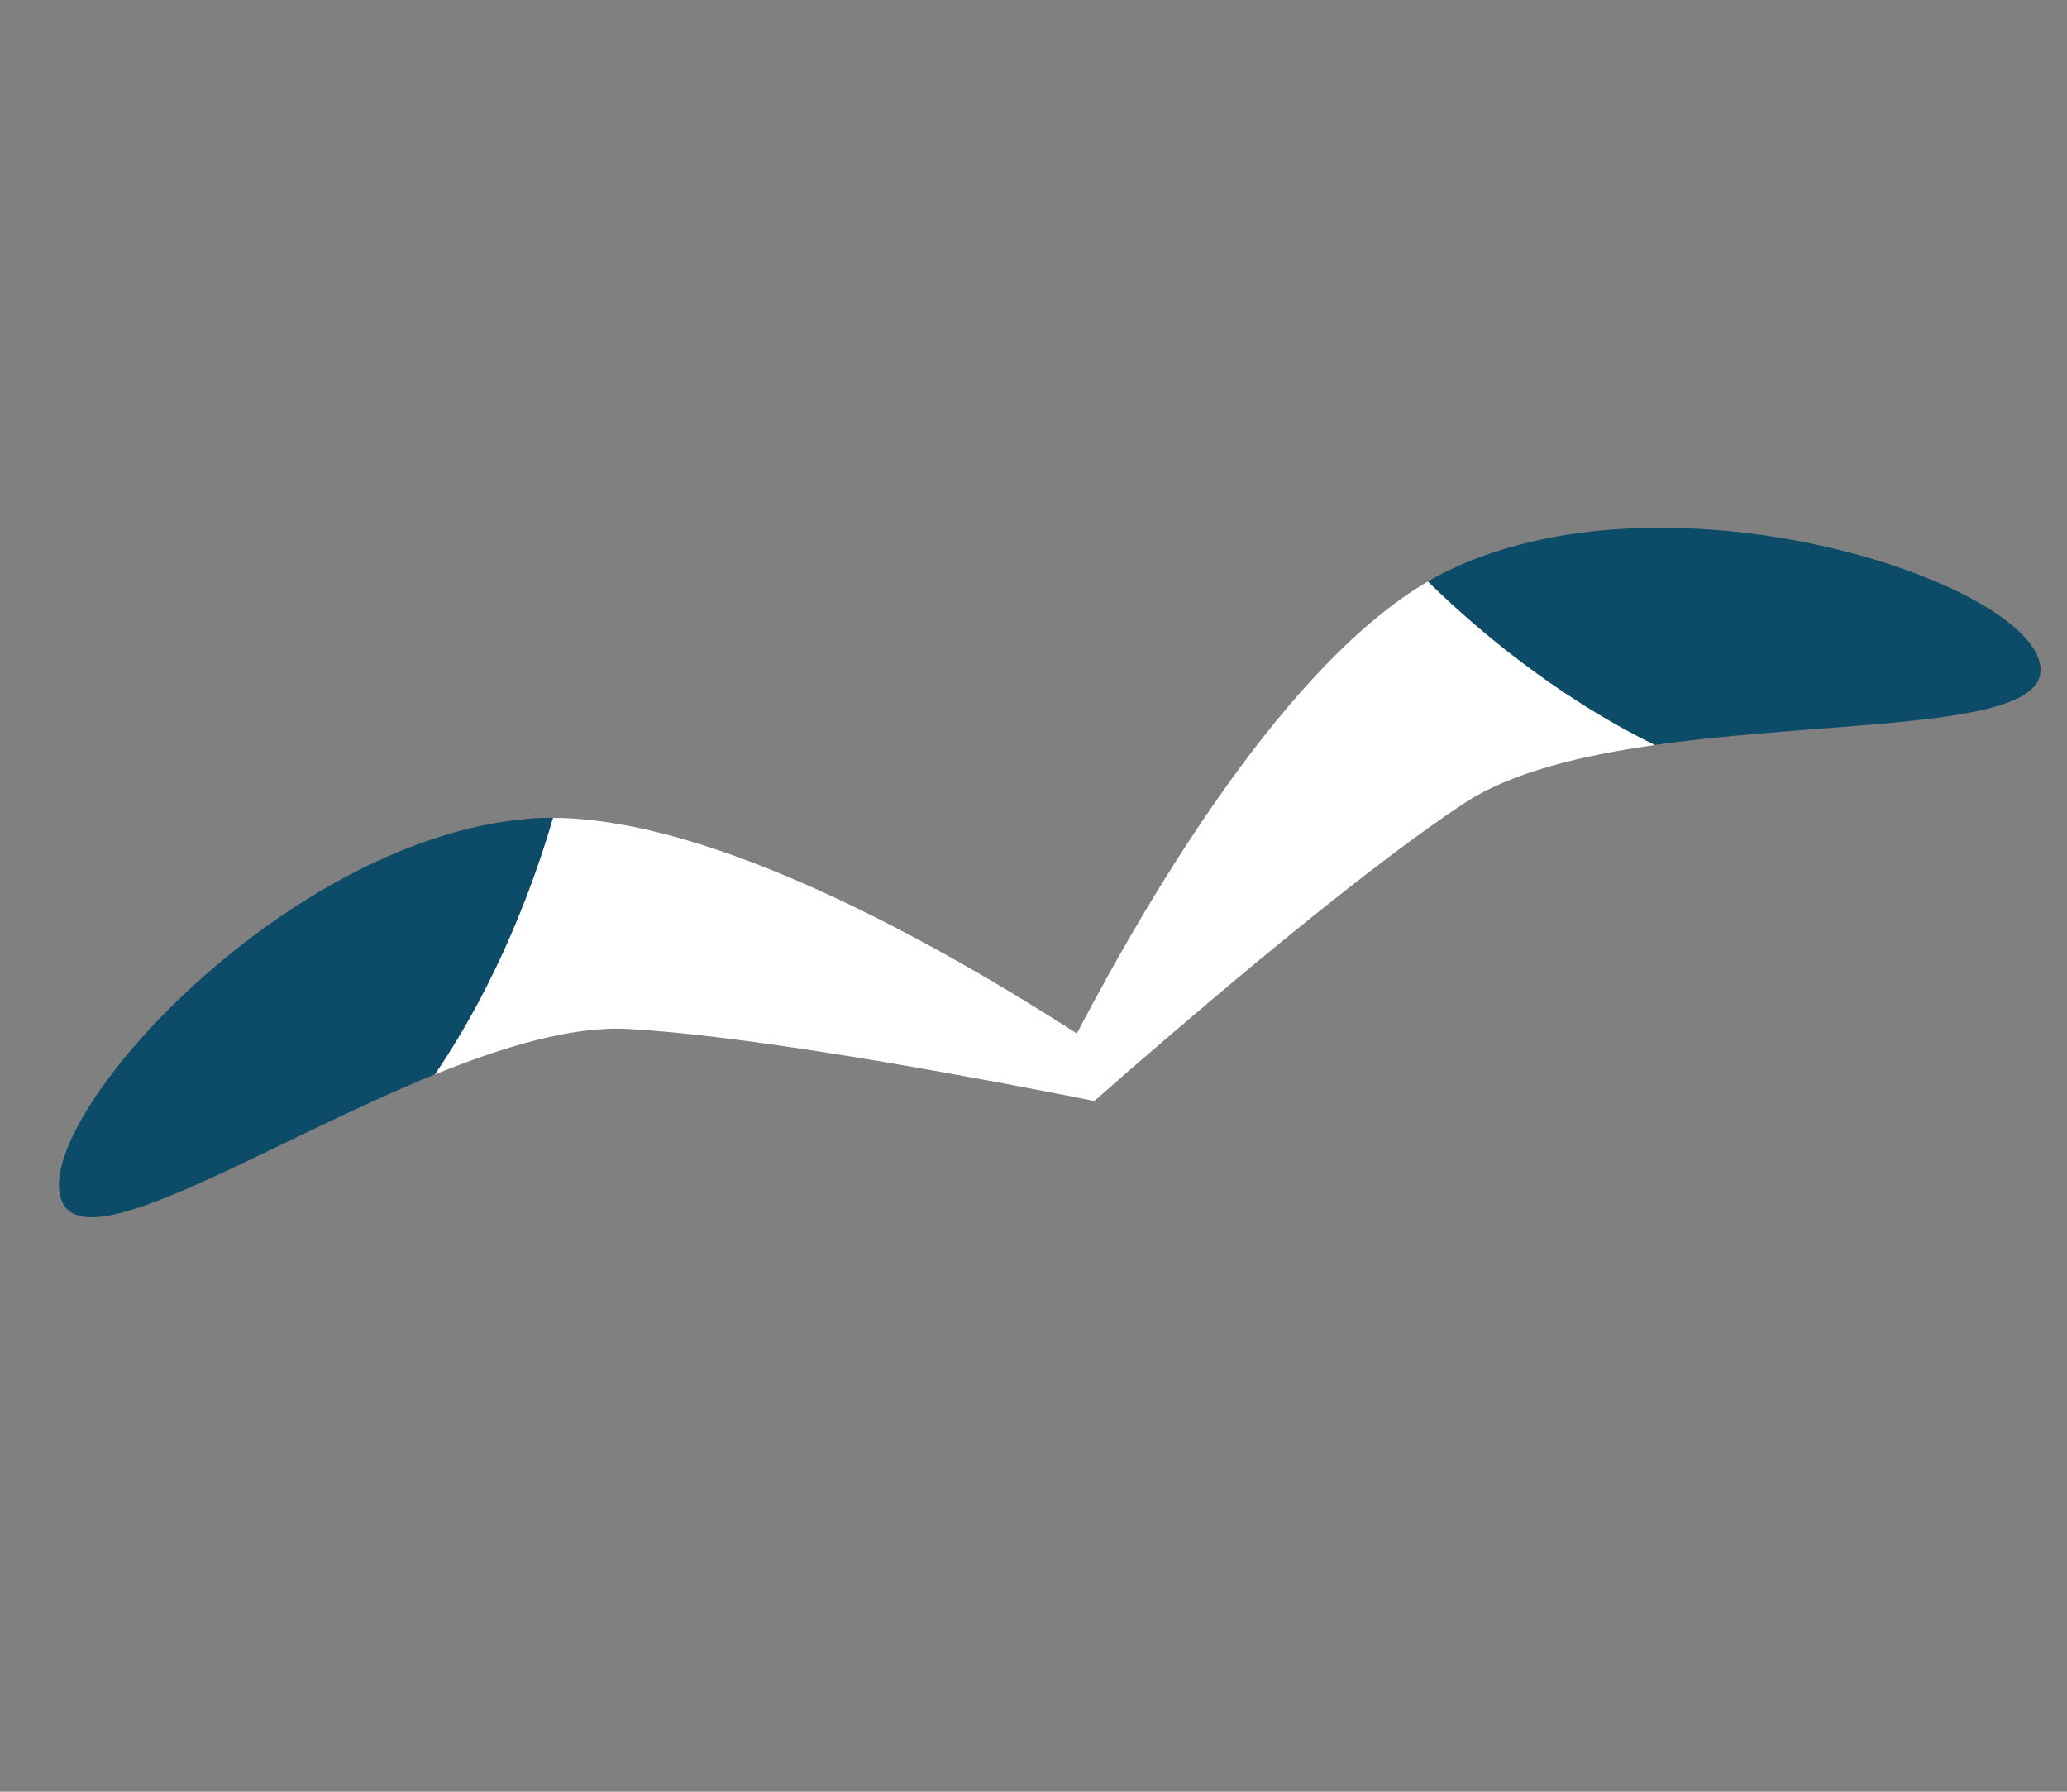 <svg width="75" height="65" viewBox="0 0 75 65" fill="none" xmlns="http://www.w3.org/2000/svg">
<rect x="0" y="0" width="75" height="65" fill="#808080" stroke="none"/>
<g clip-path="url(#clip0_603_85)">
<path d="M52.631 20.659C52.358 20.788 52.084 20.934 51.812 21.093C53.429 22.682 56.336 25.207 60.048 27.024C66.493 26.11 74.008 26.482 74.041 24.319C74.088 21.253 60.876 16.767 52.633 20.658L52.631 20.659Z" fill="#0C4C69"/>
<path d="M51.81 21.094C46.744 24.061 41.908 32.078 39.072 37.492C33.987 34.218 25.902 29.691 20.063 29.669C19.427 31.866 18.122 35.529 15.774 38.982C18.305 37.954 20.781 37.216 22.794 37.328C26.77 37.549 33.264 38.69 37.996 39.605C38.596 39.721 39.171 39.834 39.705 39.941C40.119 39.578 40.561 39.191 41.027 38.787C44.698 35.604 49.792 31.332 53.139 29.133C54.836 28.019 57.344 27.412 60.043 27.028C56.332 25.21 53.425 22.684 51.807 21.097L51.81 21.094Z" fill="white"/>
<path d="M2.302 43.691C0.777 41.048 10.091 30.48 19.14 29.703C19.441 29.676 19.749 29.666 20.064 29.666C19.428 31.863 18.122 35.526 15.775 38.979C9.728 41.438 3.376 45.554 2.302 43.691Z" fill="#0C4C69"/>
</g>
<defs>
<clipPath id="clip0_603_85">
<rect width="70" height="30" fill="white" transform="translate(0 40.448) rotate(-35.298)"/>
</clipPath>
</defs>
</svg>

